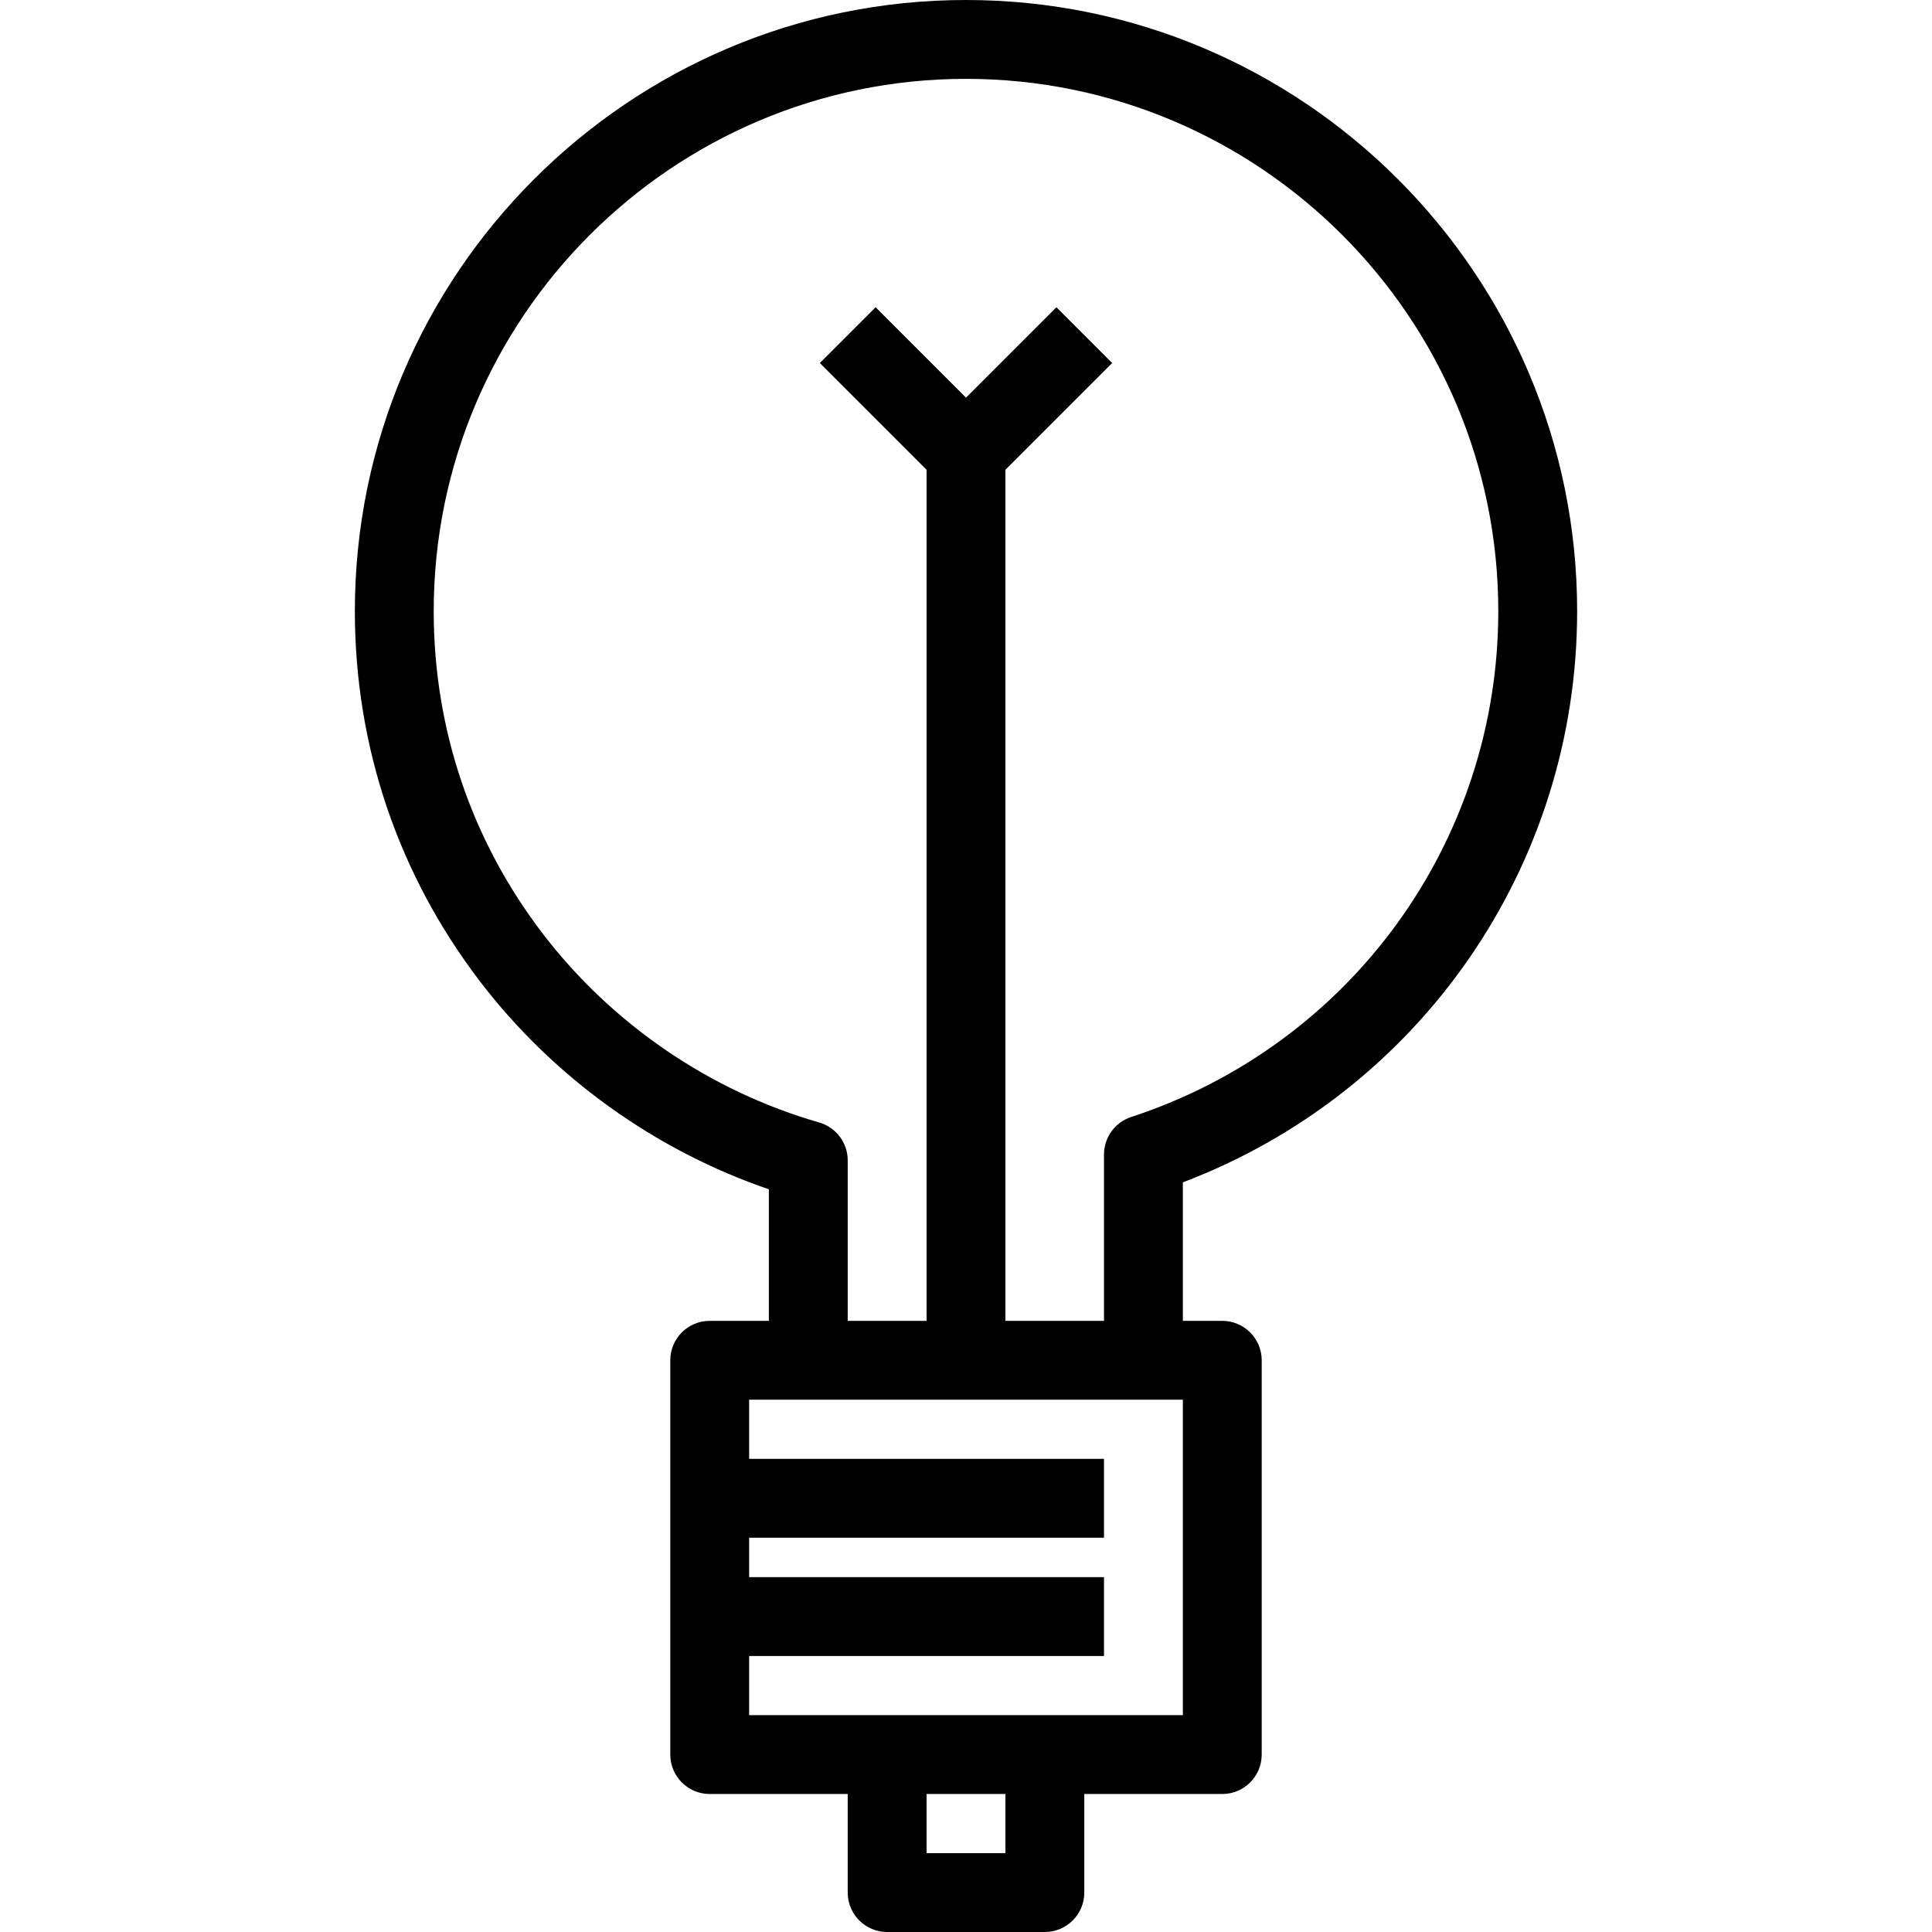 <?xml version="1.0" encoding="iso-8859-1"?>
<!-- Uploaded to: SVG Repo, www.svgrepo.com, Generator: SVG Repo Mixer Tools -->
<svg fill="#000000" height="800px" width="800px" version="1.1" id="Layer_1" xmlns="http://www.w3.org/2000/svg" xmlns:xlink="http://www.w3.org/1999/xlink" 
	 viewBox="0 0 490 490" xml:space="preserve">
<g>
	<g>
		<path d="M400,155C400,69.533,330.467,0,245,0S90,69.533,90,155c0,34.333,11.008,66.849,31.835,94.033
			c18.594,24.27,44.361,42.744,73.165,52.599V335h-15c-5.523,0-10,4.478-10,10v100c0,5.522,4.477,10,10,10h35v25
			c0,5.522,4.477,10,10,10h40c5.522,0,10-4.478,10-10v-25h35c5.522,0,10-4.478,10-10V345c0-5.522-4.478-10-10-10h-10v-35.129
			C360.114,277.045,400,219.721,400,155z M255,470h-20v-15h20V470z M300,435H190v-15h90v-20h-90v-10h90v-20h-90v-15h110V435z
			 M286.887,283.3c-4.108,1.347-6.887,5.18-6.887,9.503V335h-25V119.143l27.071-27.071l-14.143-14.143L245,100.857l-22.929-22.929
			l-14.143,14.143L235,119.143V335h-20v-40.703c0-4.461-2.954-8.382-7.241-9.612c-27.621-7.927-52.498-24.907-70.048-47.814
			C119.582,213.207,110,184.896,110,155c0-74.439,60.561-135,135-135s135,60.561,135,135C380,213.491,342.58,265.051,286.887,283.3z
			"/>
	</g>
</g>
</svg>
